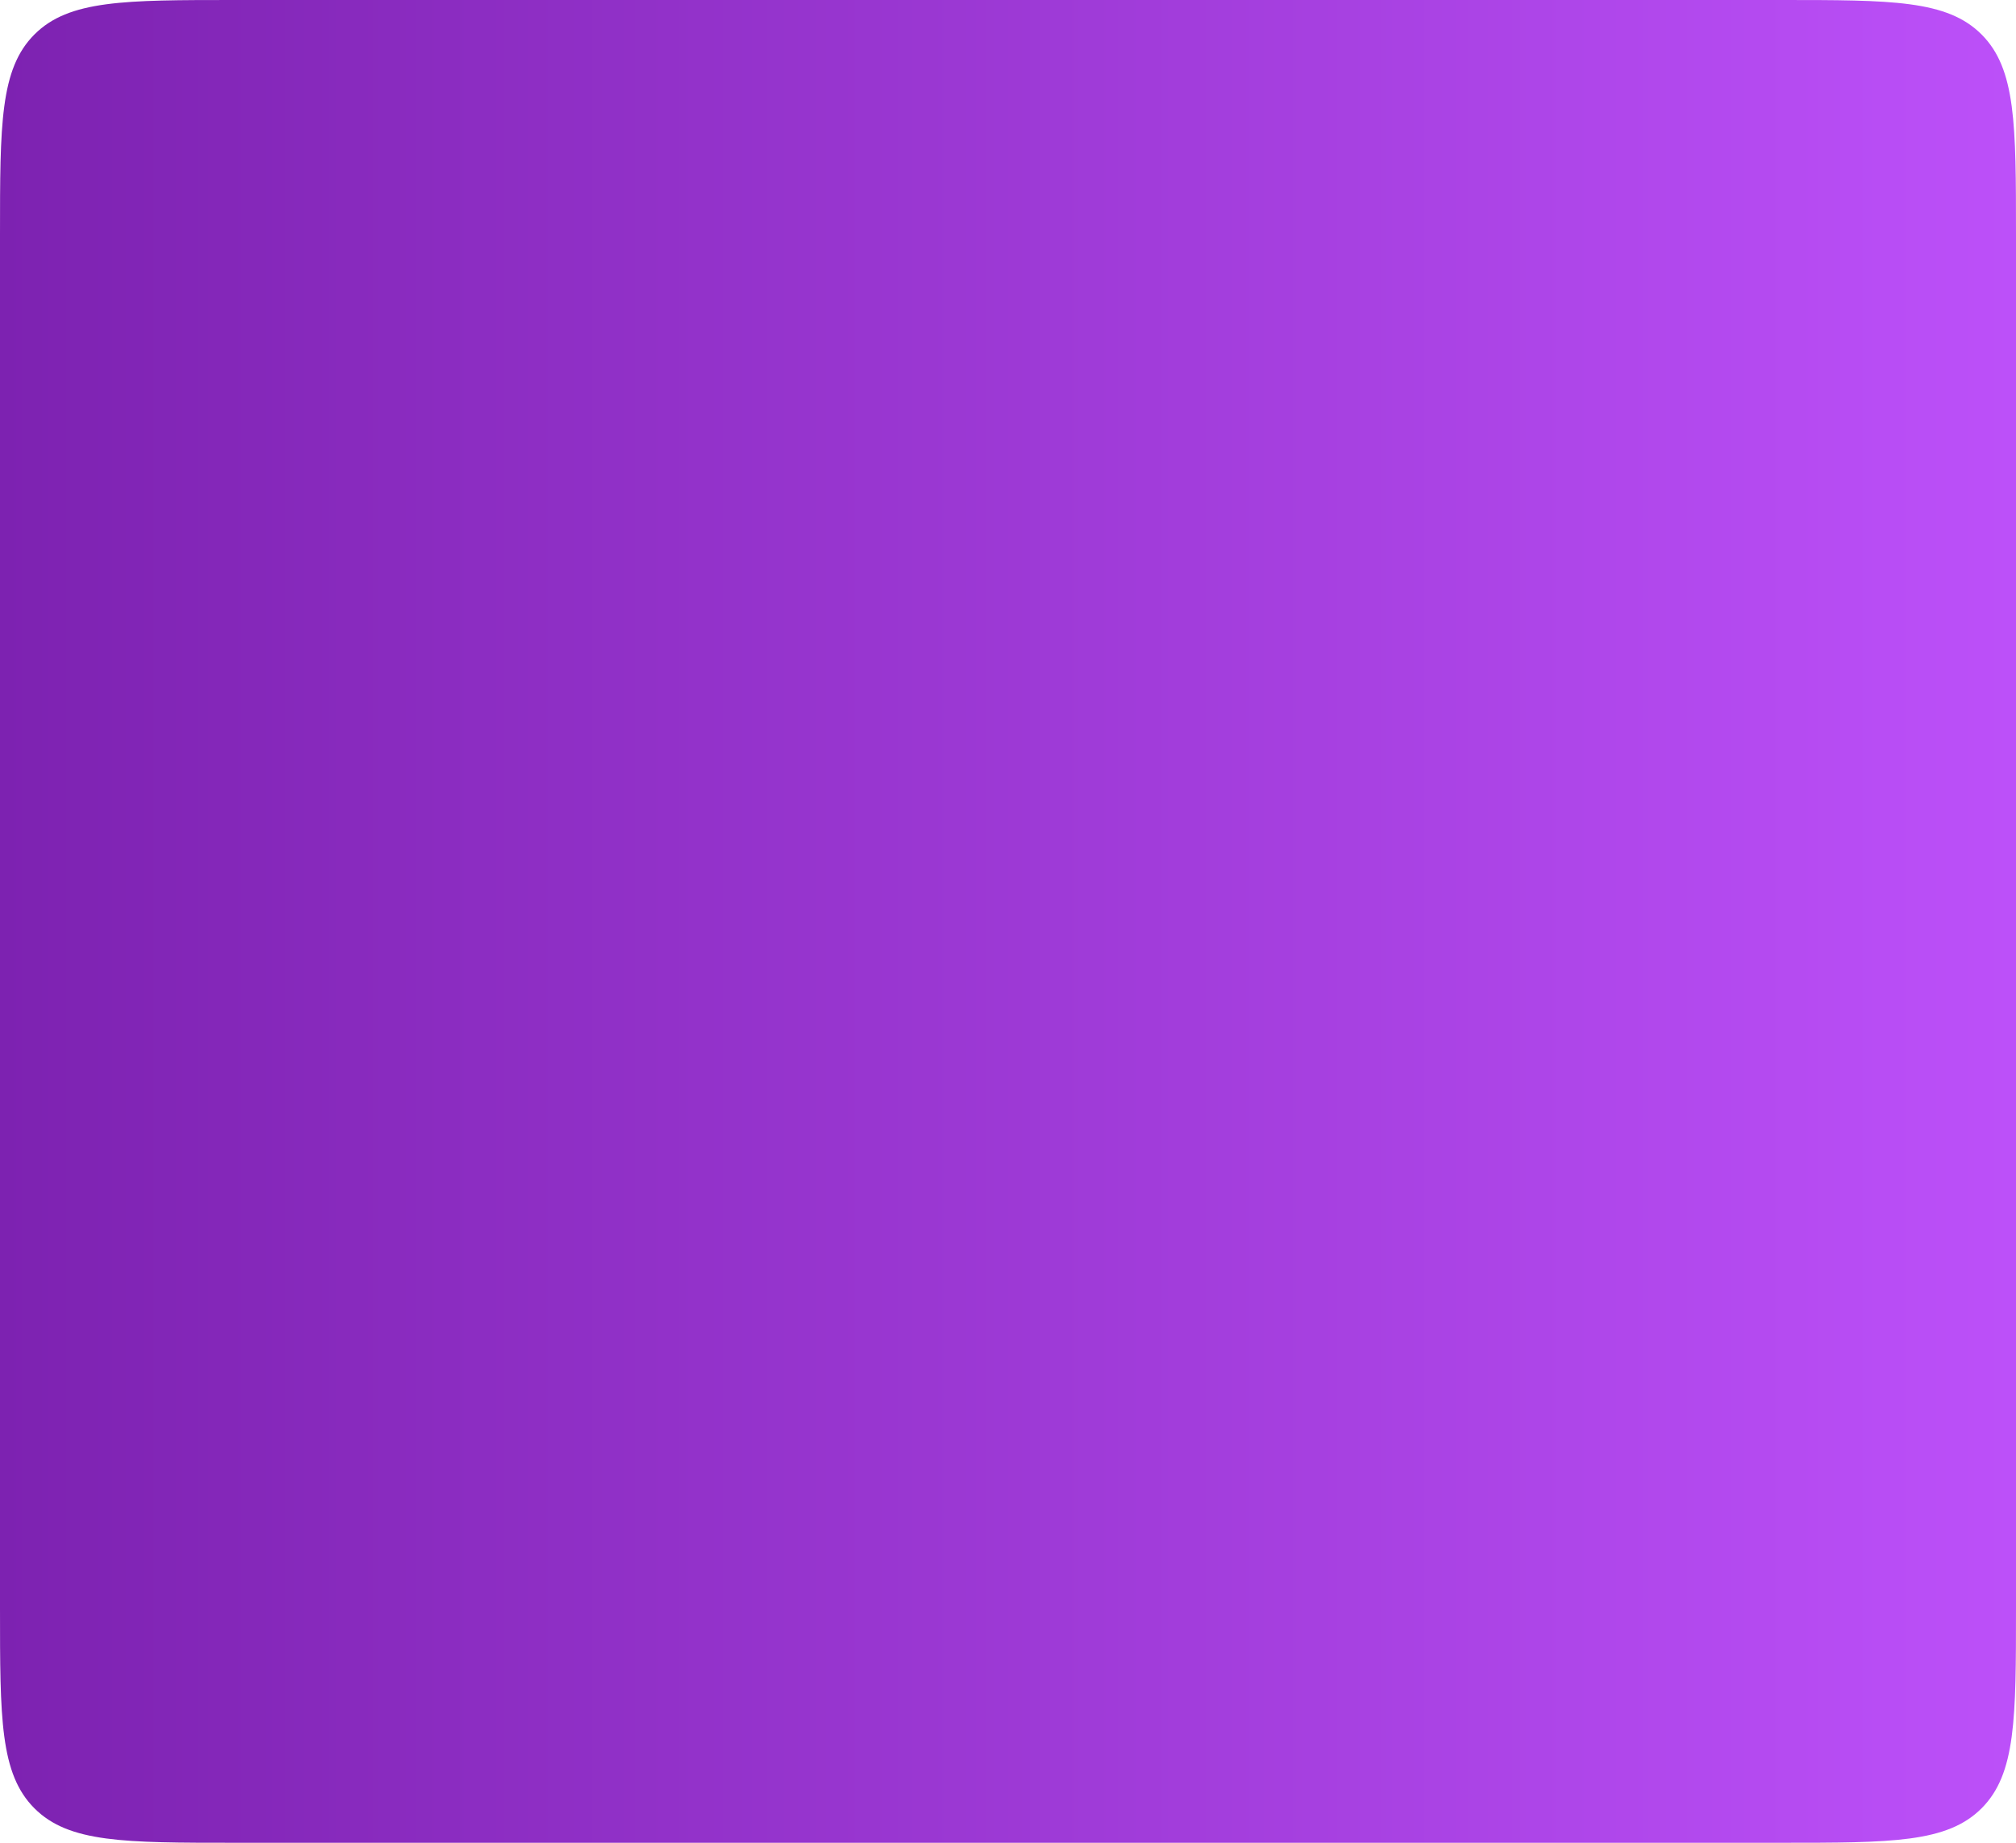 <?xml version="1.0" encoding="UTF-8"?> <svg xmlns="http://www.w3.org/2000/svg" width="1440" height="1316" viewBox="0 0 1440 1316" fill="none"> <path d="M0 168C0 88.804 0 49.206 24.603 24.603C49.206 0 88.804 0 168 0H1272C1351.2 0 1390.79 0 1415.4 24.603C1440 49.206 1440 88.804 1440 168V1148C1440 1227.2 1440 1266.79 1415.4 1291.4C1390.79 1316 1351.2 1316 1272 1316H168C88.804 1316 49.206 1316 24.603 1291.4C0 1266.79 0 1227.2 0 1148V168Z" fill="url(#paint0_linear_861_1065)"></path> <defs> <linearGradient id="paint0_linear_861_1065" x1="1440" y1="704" x2="7.28847e-06" y2="704" gradientUnits="userSpaceOnUse"> <stop stop-color="#BC50F9"></stop> <stop offset="1" stop-color="#7D22B1"></stop> </linearGradient> </defs> </svg> 